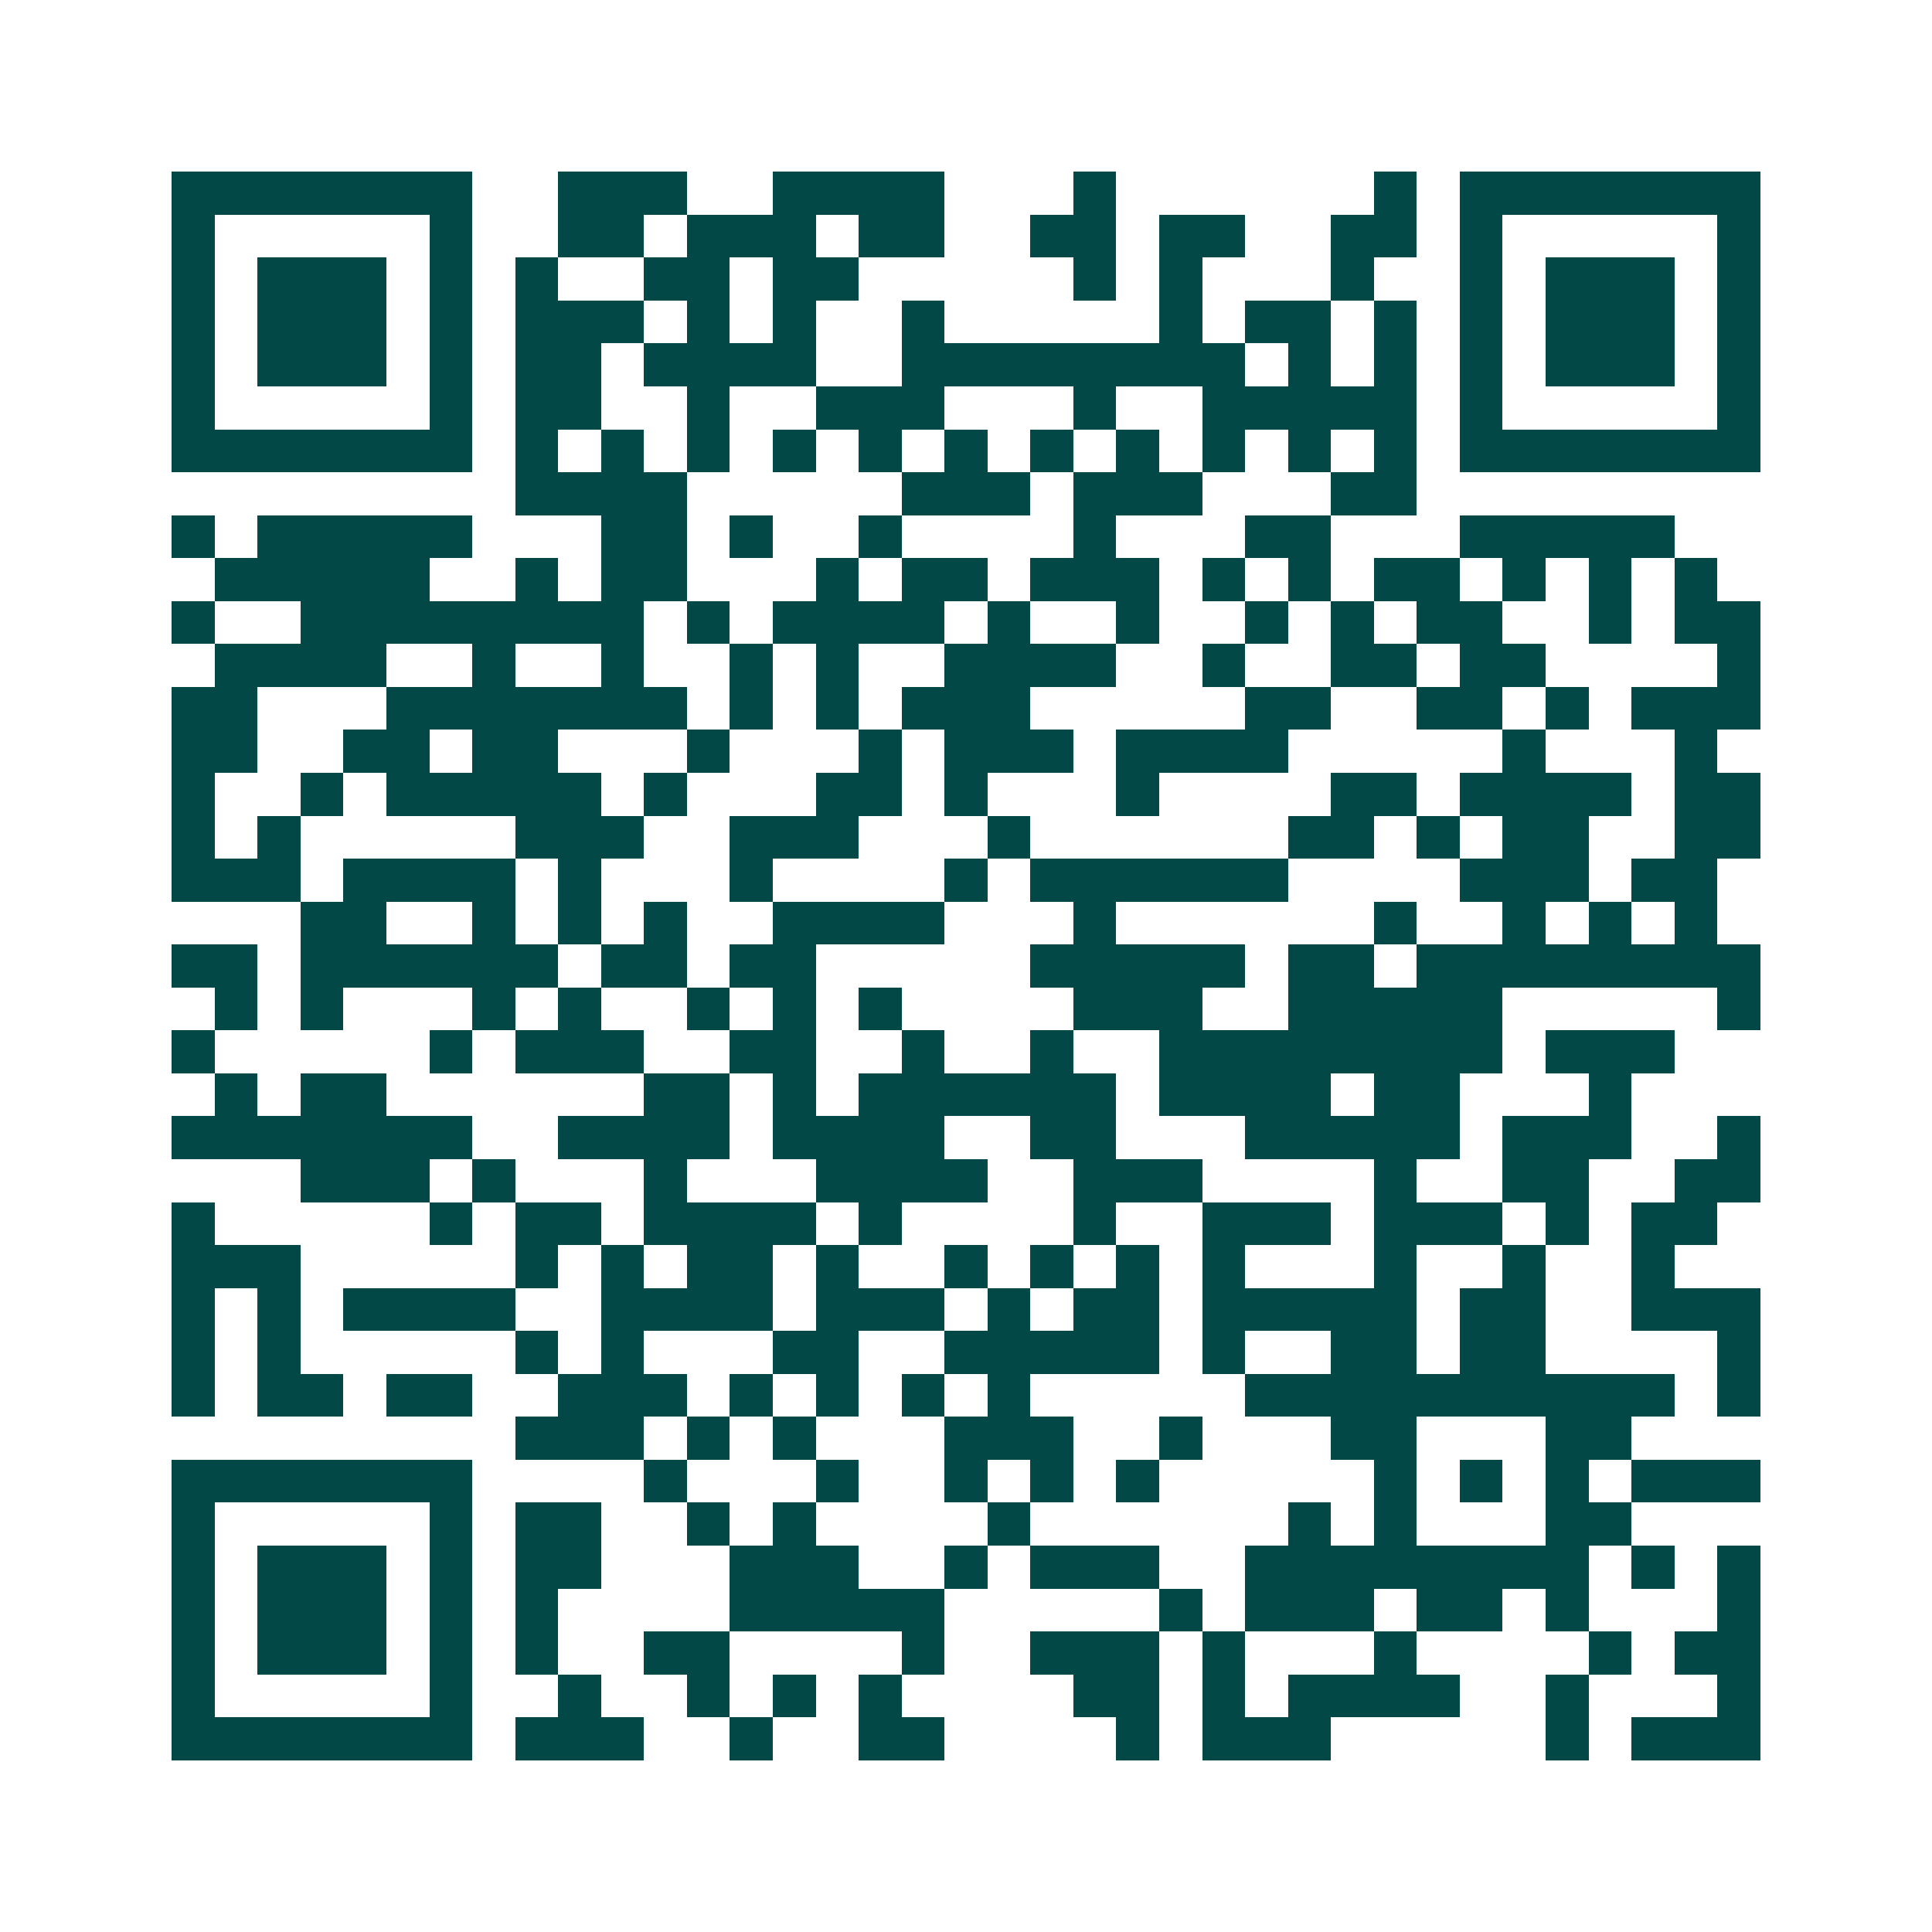 <svg xmlns="http://www.w3.org/2000/svg" width="200" height="200" viewBox="0 0 45 45" shape-rendering="crispEdges"><path fill="#ffffff" d="M0 0h45v45H0z"/><path stroke="#014847" d="M4 4.5h7m2 0h3m2 0h4m3 0h1m6 0h1m1 0h7M4 5.5h1m5 0h1m2 0h2m1 0h3m1 0h2m2 0h2m1 0h2m2 0h2m1 0h1m5 0h1M4 6.5h1m1 0h3m1 0h1m1 0h1m2 0h2m1 0h2m5 0h1m1 0h1m3 0h1m2 0h1m1 0h3m1 0h1M4 7.5h1m1 0h3m1 0h1m1 0h3m1 0h1m1 0h1m2 0h1m5 0h1m1 0h2m1 0h1m1 0h1m1 0h3m1 0h1M4 8.5h1m1 0h3m1 0h1m1 0h2m1 0h4m2 0h8m1 0h1m1 0h1m1 0h1m1 0h3m1 0h1M4 9.5h1m5 0h1m1 0h2m2 0h1m2 0h3m3 0h1m2 0h5m1 0h1m5 0h1M4 10.5h7m1 0h1m1 0h1m1 0h1m1 0h1m1 0h1m1 0h1m1 0h1m1 0h1m1 0h1m1 0h1m1 0h1m1 0h7M12 11.5h4m5 0h3m1 0h3m3 0h2M4 12.5h1m1 0h5m3 0h2m1 0h1m2 0h1m4 0h1m3 0h2m3 0h5M5 13.5h5m2 0h1m1 0h2m3 0h1m1 0h2m1 0h3m1 0h1m1 0h1m1 0h2m1 0h1m1 0h1m1 0h1M4 14.5h1m2 0h8m1 0h1m1 0h4m1 0h1m2 0h1m2 0h1m1 0h1m1 0h2m2 0h1m1 0h2M5 15.5h4m2 0h1m2 0h1m2 0h1m1 0h1m2 0h4m2 0h1m2 0h2m1 0h2m4 0h1M4 16.5h2m3 0h7m1 0h1m1 0h1m1 0h3m5 0h2m2 0h2m1 0h1m1 0h3M4 17.5h2m2 0h2m1 0h2m3 0h1m3 0h1m1 0h3m1 0h4m5 0h1m3 0h1M4 18.5h1m2 0h1m1 0h5m1 0h1m3 0h2m1 0h1m3 0h1m4 0h2m1 0h4m1 0h2M4 19.5h1m1 0h1m5 0h3m2 0h3m3 0h1m6 0h2m1 0h1m1 0h2m2 0h2M4 20.5h3m1 0h4m1 0h1m3 0h1m4 0h1m1 0h6m4 0h3m1 0h2M7 21.5h2m2 0h1m1 0h1m1 0h1m2 0h4m3 0h1m6 0h1m2 0h1m1 0h1m1 0h1M4 22.5h2m1 0h6m1 0h2m1 0h2m5 0h5m1 0h2m1 0h8M5 23.5h1m1 0h1m3 0h1m1 0h1m2 0h1m1 0h1m1 0h1m4 0h3m2 0h5m5 0h1M4 24.5h1m5 0h1m1 0h3m2 0h2m2 0h1m2 0h1m2 0h8m1 0h3M5 25.5h1m1 0h2m6 0h2m1 0h1m1 0h6m1 0h4m1 0h2m3 0h1M4 26.5h7m2 0h4m1 0h4m2 0h2m3 0h5m1 0h3m2 0h1M7 27.5h3m1 0h1m3 0h1m3 0h4m2 0h3m4 0h1m2 0h2m2 0h2M4 28.5h1m5 0h1m1 0h2m1 0h4m1 0h1m4 0h1m2 0h3m1 0h3m1 0h1m1 0h2M4 29.5h3m5 0h1m1 0h1m1 0h2m1 0h1m2 0h1m1 0h1m1 0h1m1 0h1m3 0h1m2 0h1m2 0h1M4 30.5h1m1 0h1m1 0h4m2 0h4m1 0h3m1 0h1m1 0h2m1 0h5m1 0h2m2 0h3M4 31.5h1m1 0h1m5 0h1m1 0h1m3 0h2m2 0h5m1 0h1m2 0h2m1 0h2m4 0h1M4 32.5h1m1 0h2m1 0h2m2 0h3m1 0h1m1 0h1m1 0h1m1 0h1m5 0h10m1 0h1M12 33.5h3m1 0h1m1 0h1m3 0h3m2 0h1m3 0h2m3 0h2M4 34.5h7m4 0h1m3 0h1m2 0h1m1 0h1m1 0h1m5 0h1m1 0h1m1 0h1m1 0h3M4 35.5h1m5 0h1m1 0h2m2 0h1m1 0h1m4 0h1m6 0h1m1 0h1m3 0h2M4 36.5h1m1 0h3m1 0h1m1 0h2m3 0h3m2 0h1m1 0h3m2 0h8m1 0h1m1 0h1M4 37.5h1m1 0h3m1 0h1m1 0h1m4 0h5m5 0h1m1 0h3m1 0h2m1 0h1m3 0h1M4 38.5h1m1 0h3m1 0h1m1 0h1m2 0h2m4 0h1m2 0h3m1 0h1m3 0h1m4 0h1m1 0h2M4 39.5h1m5 0h1m2 0h1m2 0h1m1 0h1m1 0h1m4 0h2m1 0h1m1 0h4m2 0h1m3 0h1M4 40.5h7m1 0h3m2 0h1m2 0h2m4 0h1m1 0h3m5 0h1m1 0h3"/></svg>
